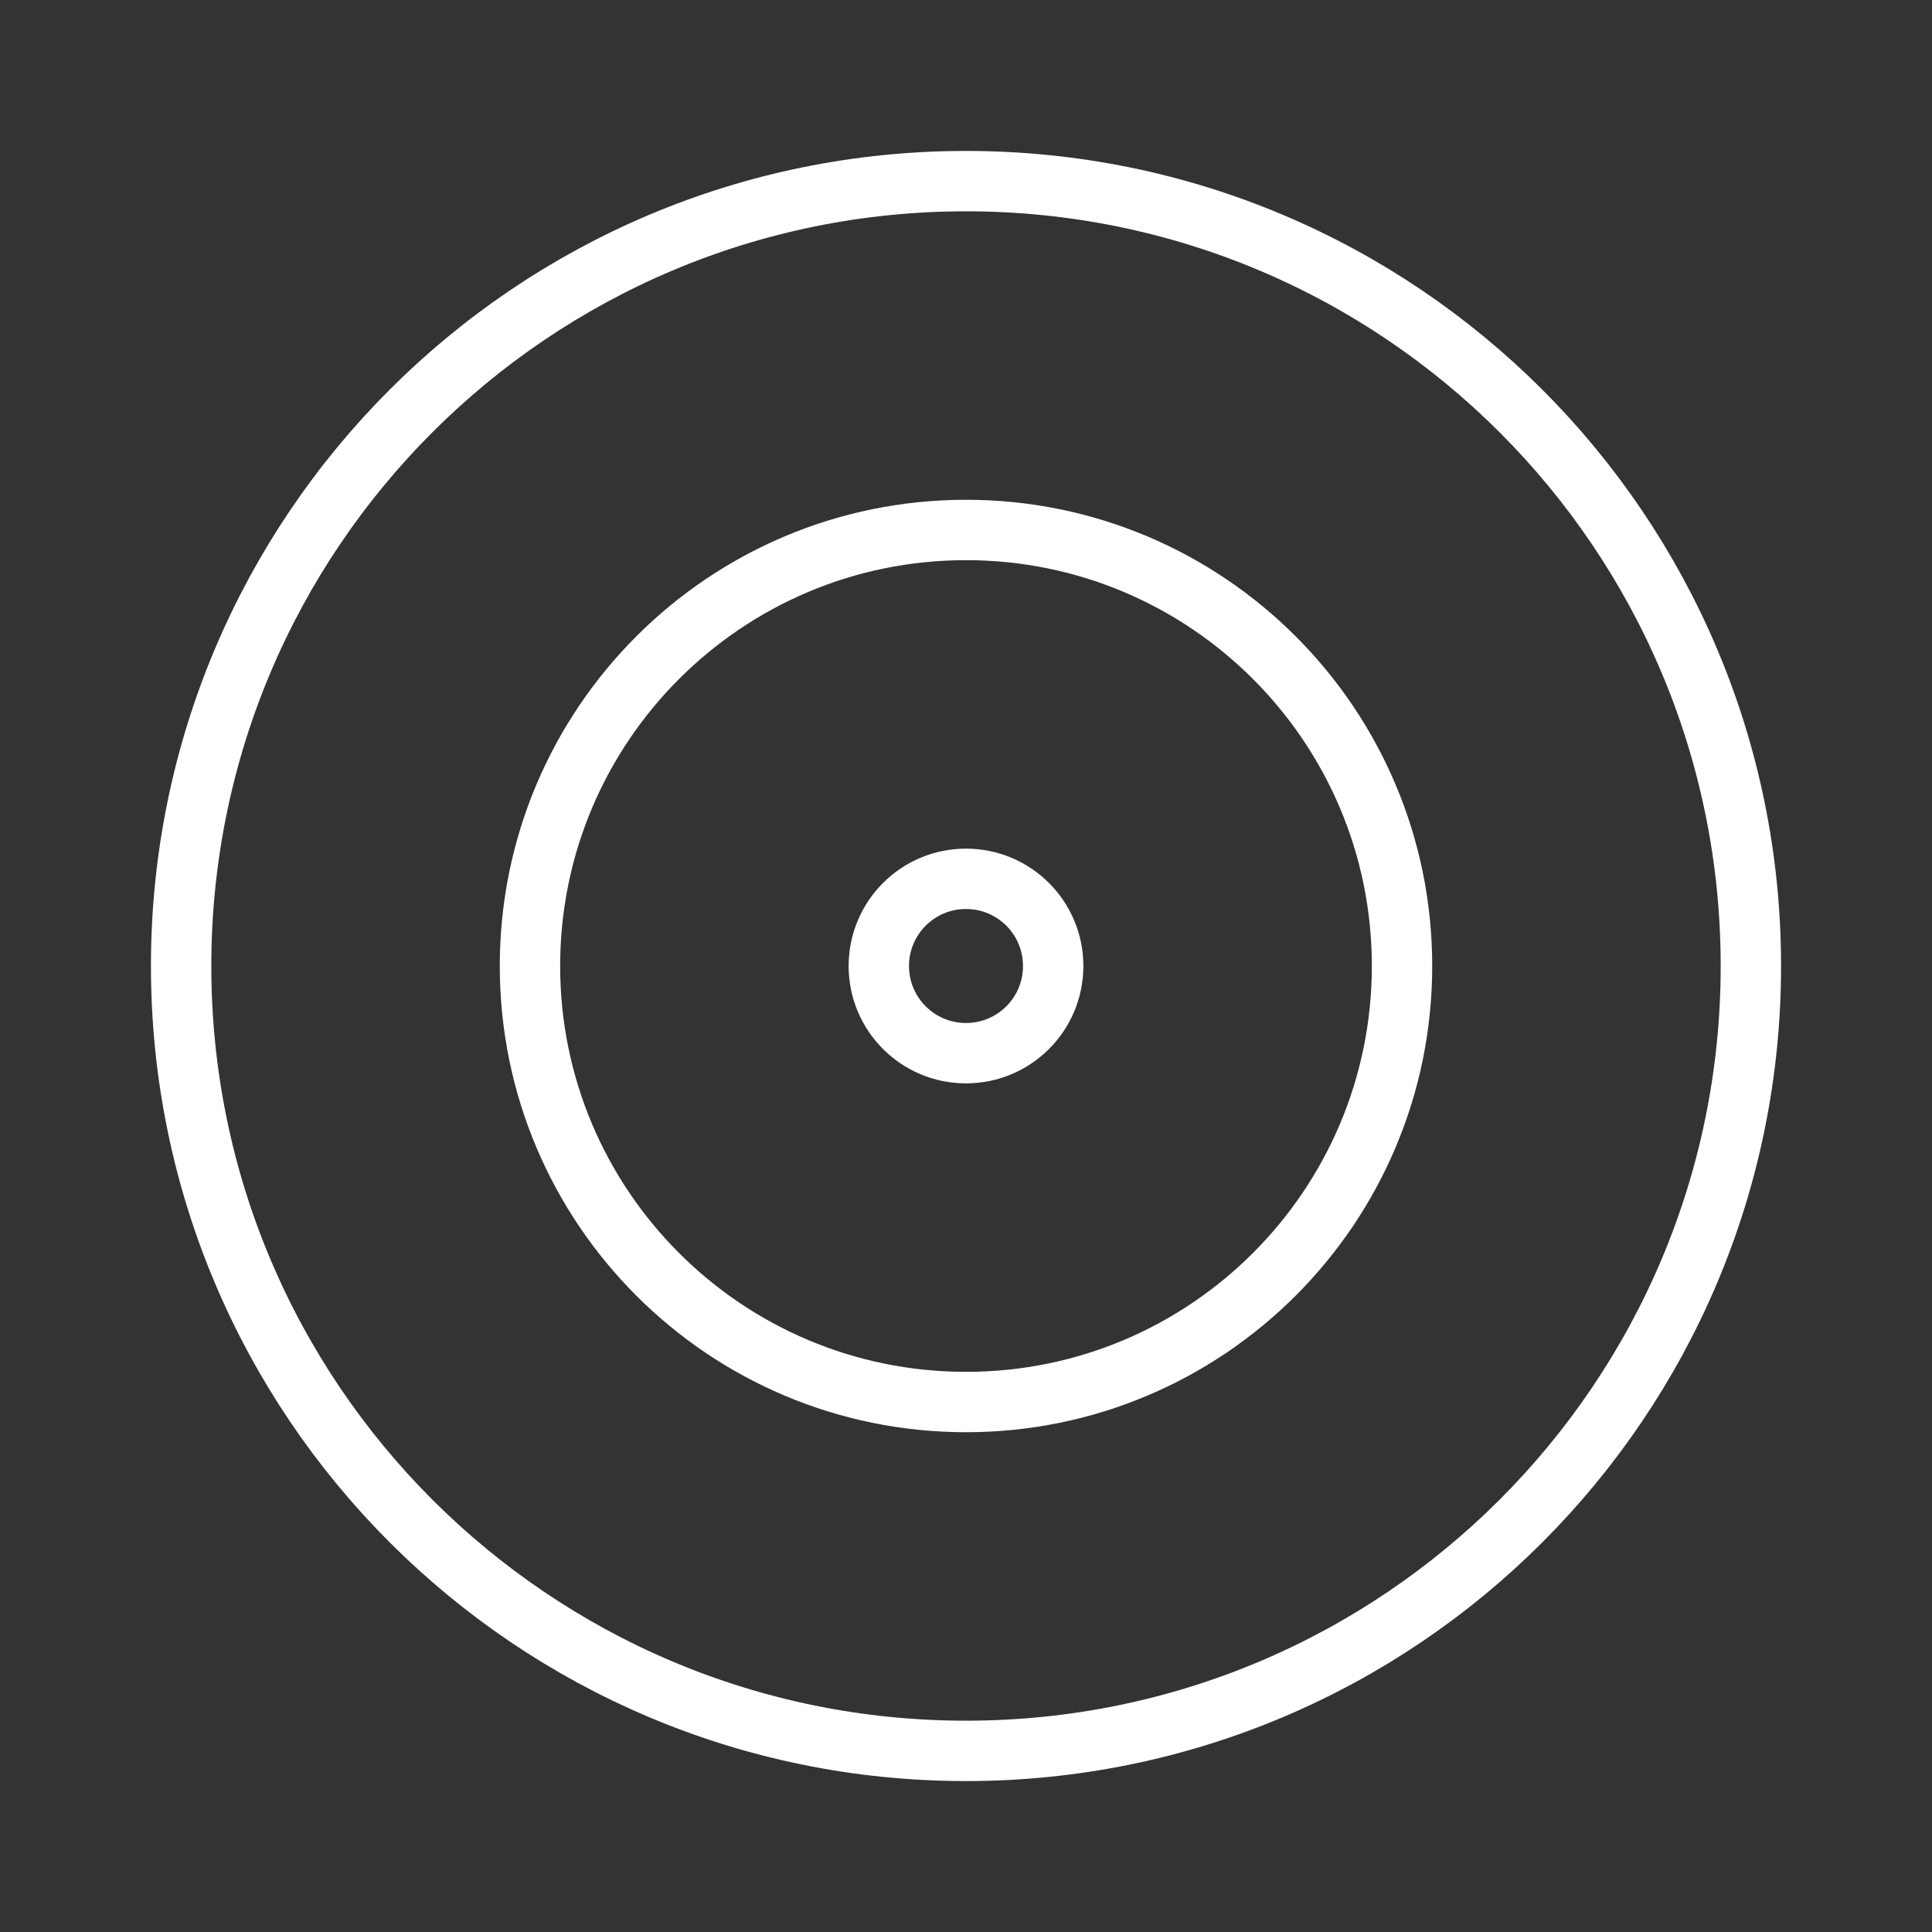 <svg width="32" height="32" viewBox="0 0 32 32" fill="none" xmlns="http://www.w3.org/2000/svg">
<rect x="0" y="0" width="32" height="32" fill="#333333" stroke="none"/>
<path d="M29 16C29 23.18 23.18 29 16 29C8.82 29 3 23.18 3 16C3 8.82 8.82 3 16 3C23.18 3 29 8.82 29 16Z" stroke="white"/>
<path d="M23.222 16C23.222 19.989 19.989 23.222 16 23.222C12.011 23.222 8.778 19.989 8.778 16C8.778 12.011 12.011 8.778 16 8.778C19.989 8.778 23.222 12.011 23.222 16Z" stroke="white"/>
<path d="M17.444 16C17.444 16.798 16.798 17.444 16 17.444C15.202 17.444 14.556 16.798 14.556 16C14.556 15.202 15.202 14.556 16 14.556C16.798 14.556 17.444 15.202 17.444 16Z" stroke="white"/>
</svg>
